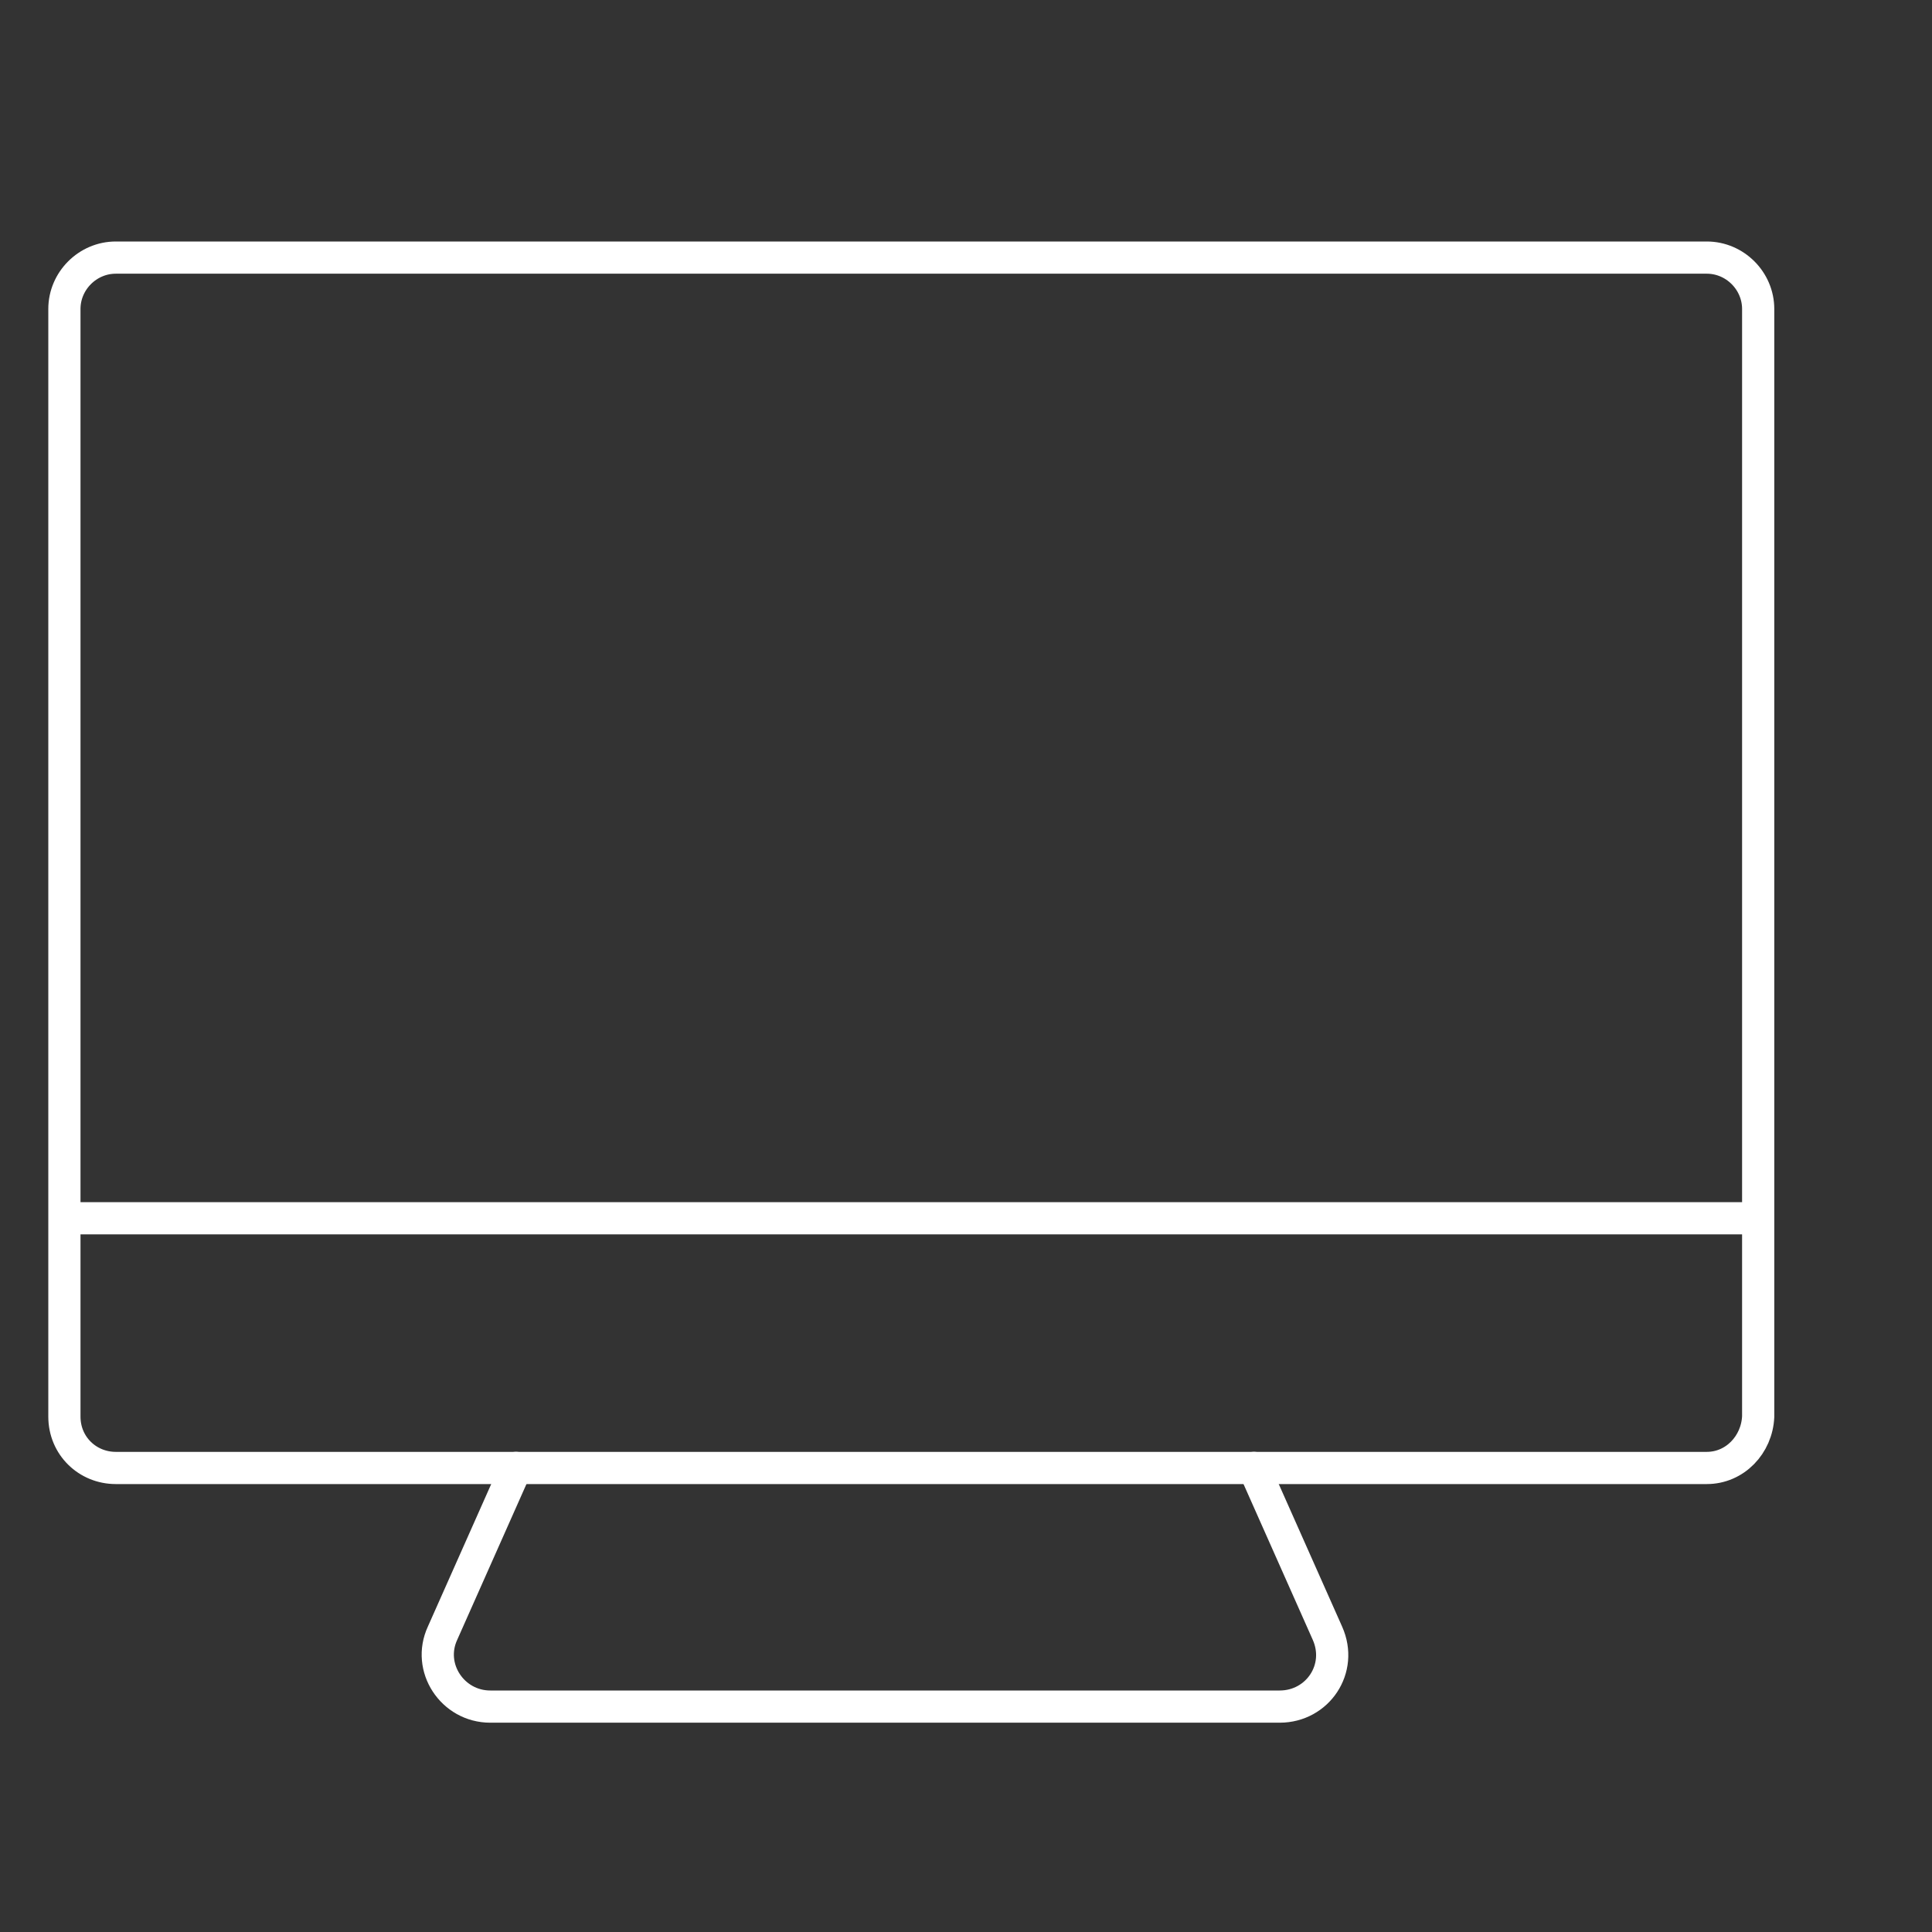 <svg width="60" height="60" viewBox="0 0 60 60" fill="none" xmlns="http://www.w3.org/2000/svg">
<rect x="0" y="0" width="60" height="60" fill="#333333" stroke="none"/>
<path d="M53.006 45.589H3.596C2.722 45.589 2 44.905 2 43.993V9.596C2 8.722 2.722 8 3.596 8H53.006C53.88 8 54.602 8.722 54.602 9.596V43.993C54.564 44.867 53.88 45.589 53.006 45.589Z" stroke="white" stroke-linecap="round" stroke-linejoin="round"/>
<path d="M2.038 37.835H54.564" stroke="white" stroke-linecap="round" stroke-linejoin="round"/>
<path d="M38.943 45.588L41.224 50.719C41.718 51.822 40.92 53 39.741 53H15.227C14.048 53 13.25 51.784 13.744 50.719L16.025 45.588" stroke="white" stroke-linecap="round" stroke-linejoin="round"/>
</svg>

